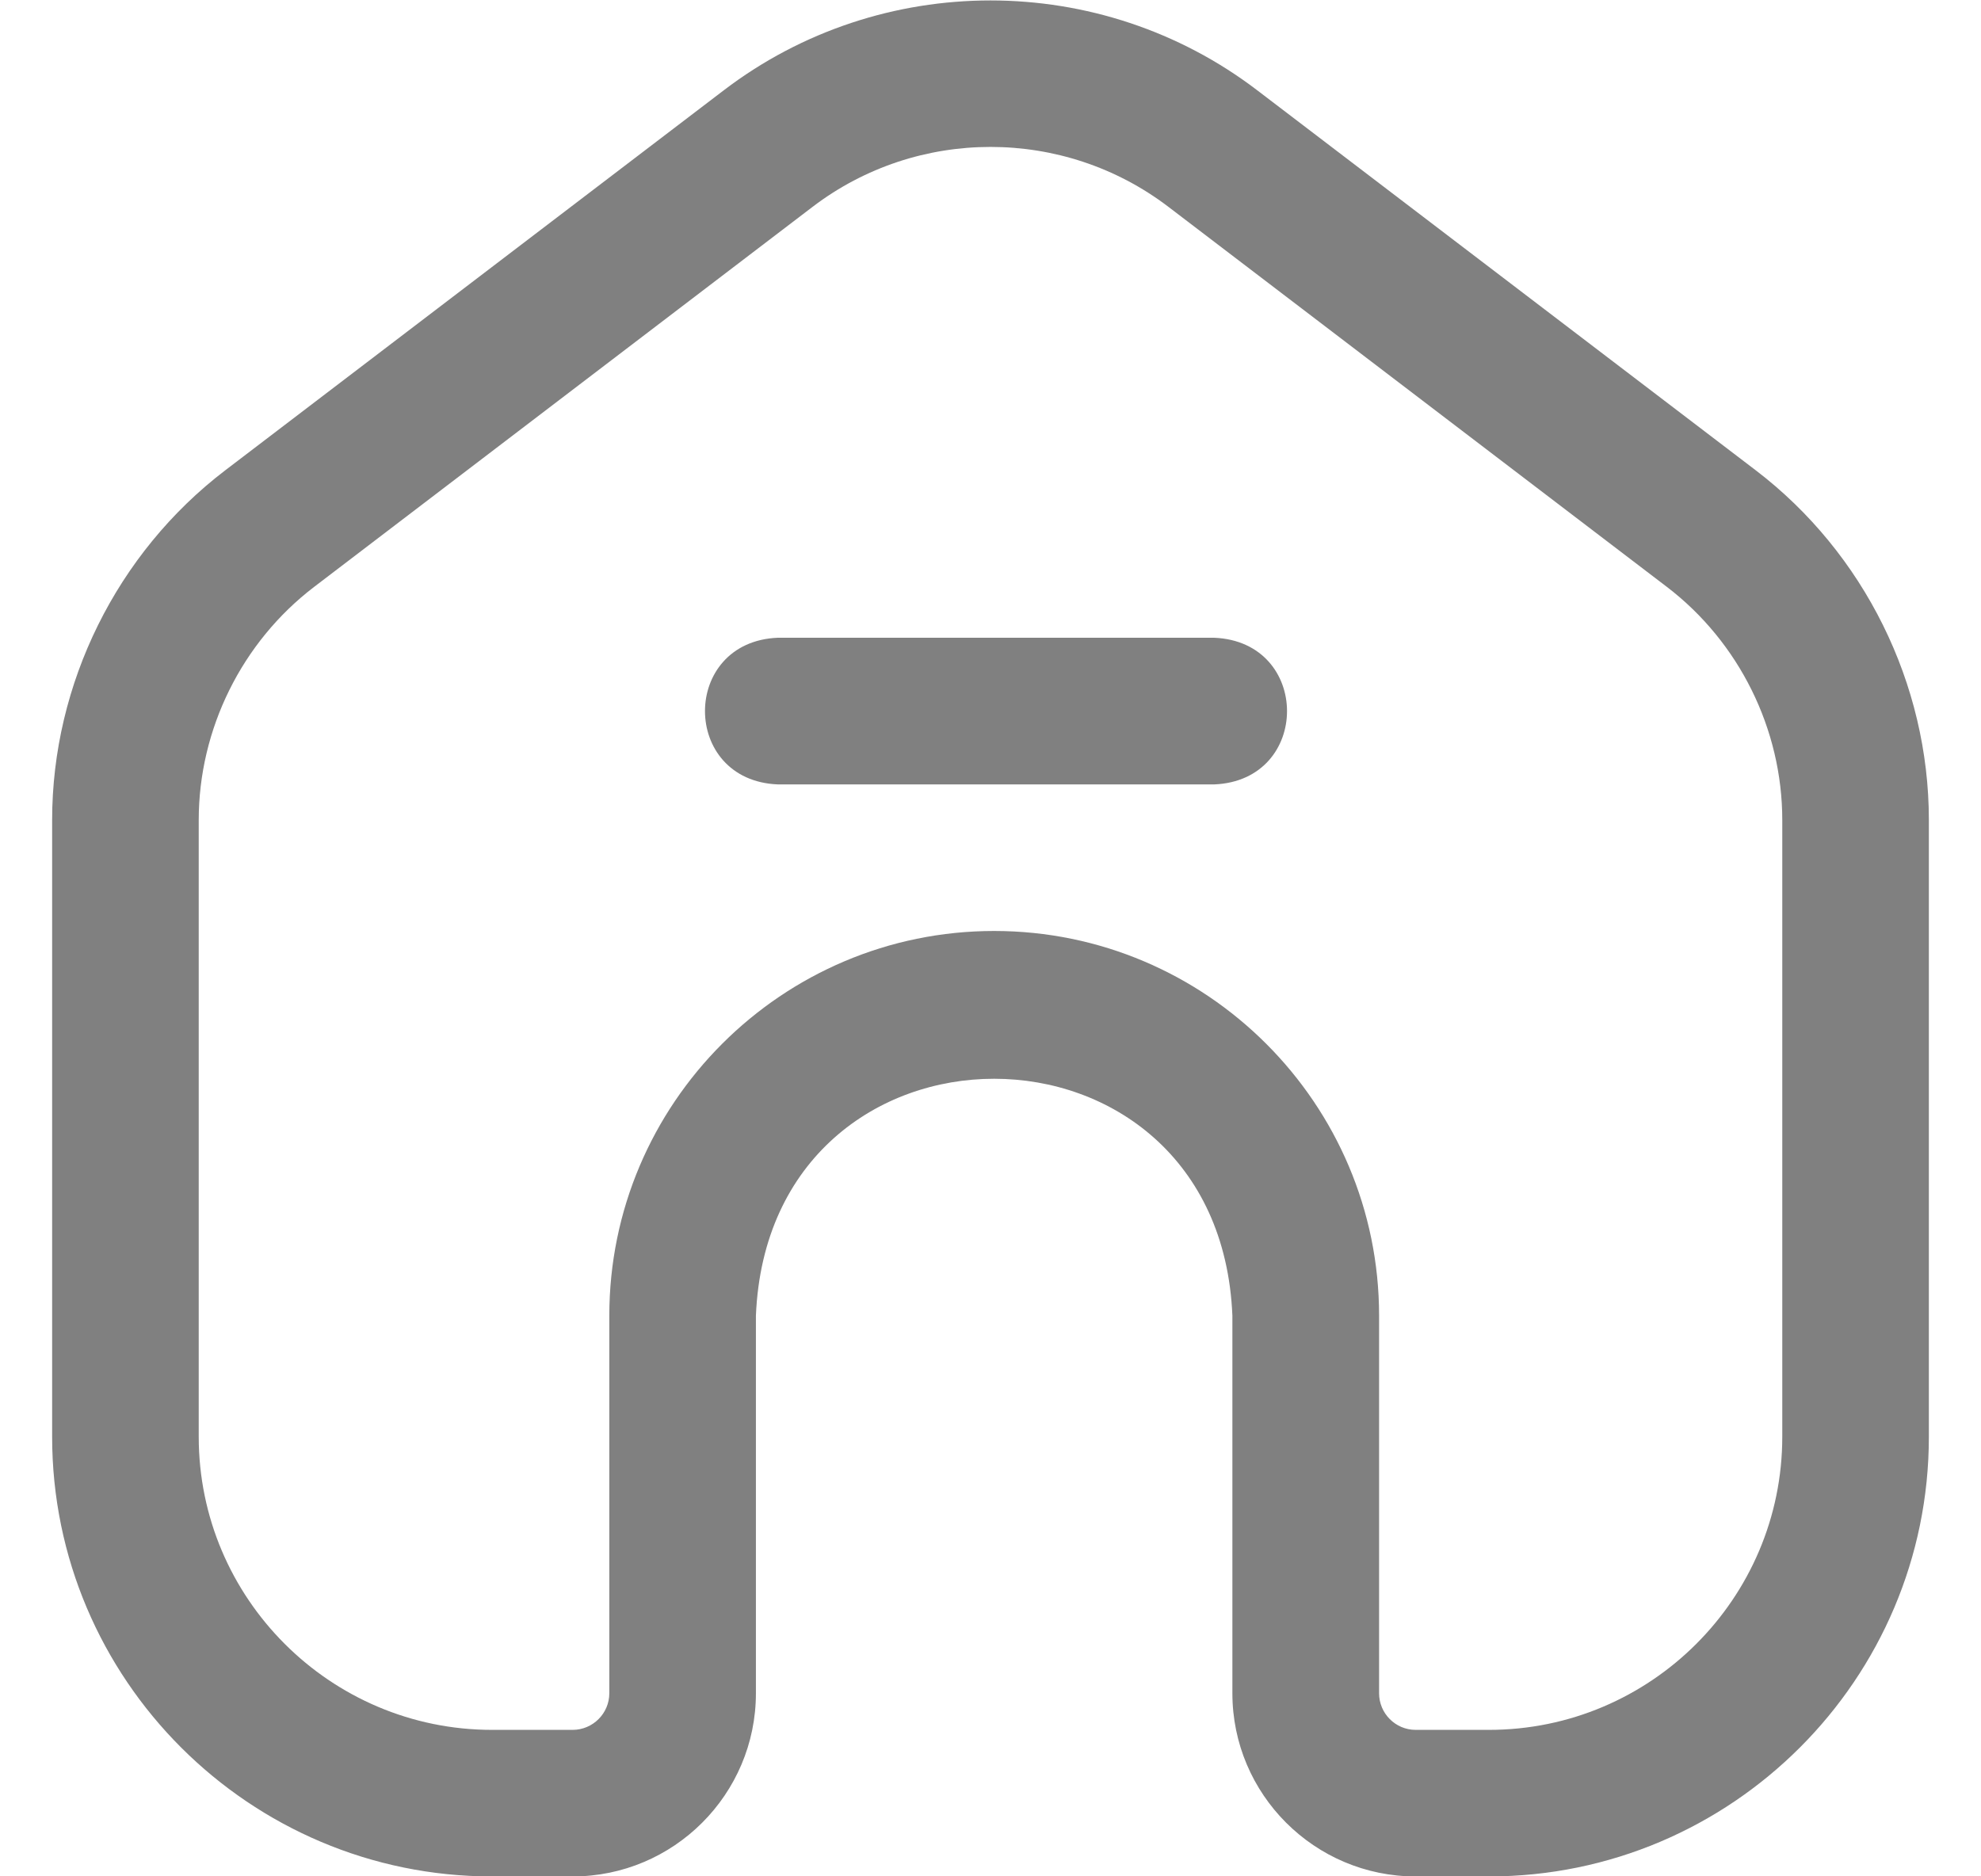 <svg width="19" height="18" viewBox="0 0 19 18" fill="none" xmlns="http://www.w3.org/2000/svg">
  <path d="M11.645 7.525H7.461C6.528 7.488 6.529 6.155 7.461 6.118H11.645C12.577 6.156 12.577 7.488 11.645 7.525ZM18.5 13.783V7.867C18.5 6.559 17.879 5.305 16.84 4.512L12.058 0.866C10.552 -0.283 8.448 -0.283 6.942 0.866L2.16 4.512C1.121 5.305 0.5 6.559 0.5 7.867V13.783C0.5 16.109 2.393 18.001 4.719 18.001H5.492C6.461 18.001 7.25 17.213 7.25 16.244V12.622C7.376 9.59 11.695 9.592 11.82 12.622V16.244C11.82 17.213 12.609 18.001 13.578 18.001H14.281C16.608 18.001 18.5 16.109 18.5 13.783ZM5.844 12.622V16.244C5.844 16.437 5.686 16.595 5.492 16.595H4.719C3.168 16.595 1.906 15.333 1.906 13.783V7.867C1.906 6.995 2.32 6.159 3.013 5.63L7.794 1.984C8.799 1.218 10.201 1.218 11.206 1.984L15.987 5.63C16.68 6.159 17.094 6.995 17.094 7.867V13.783C17.094 15.333 15.832 16.595 14.281 16.595H13.578C13.384 16.595 13.227 16.437 13.227 16.244V12.622C13.227 10.587 11.571 8.931 9.535 8.931C7.5 8.931 5.844 10.587 5.844 12.622Z" fill="#808080"/>
</svg>